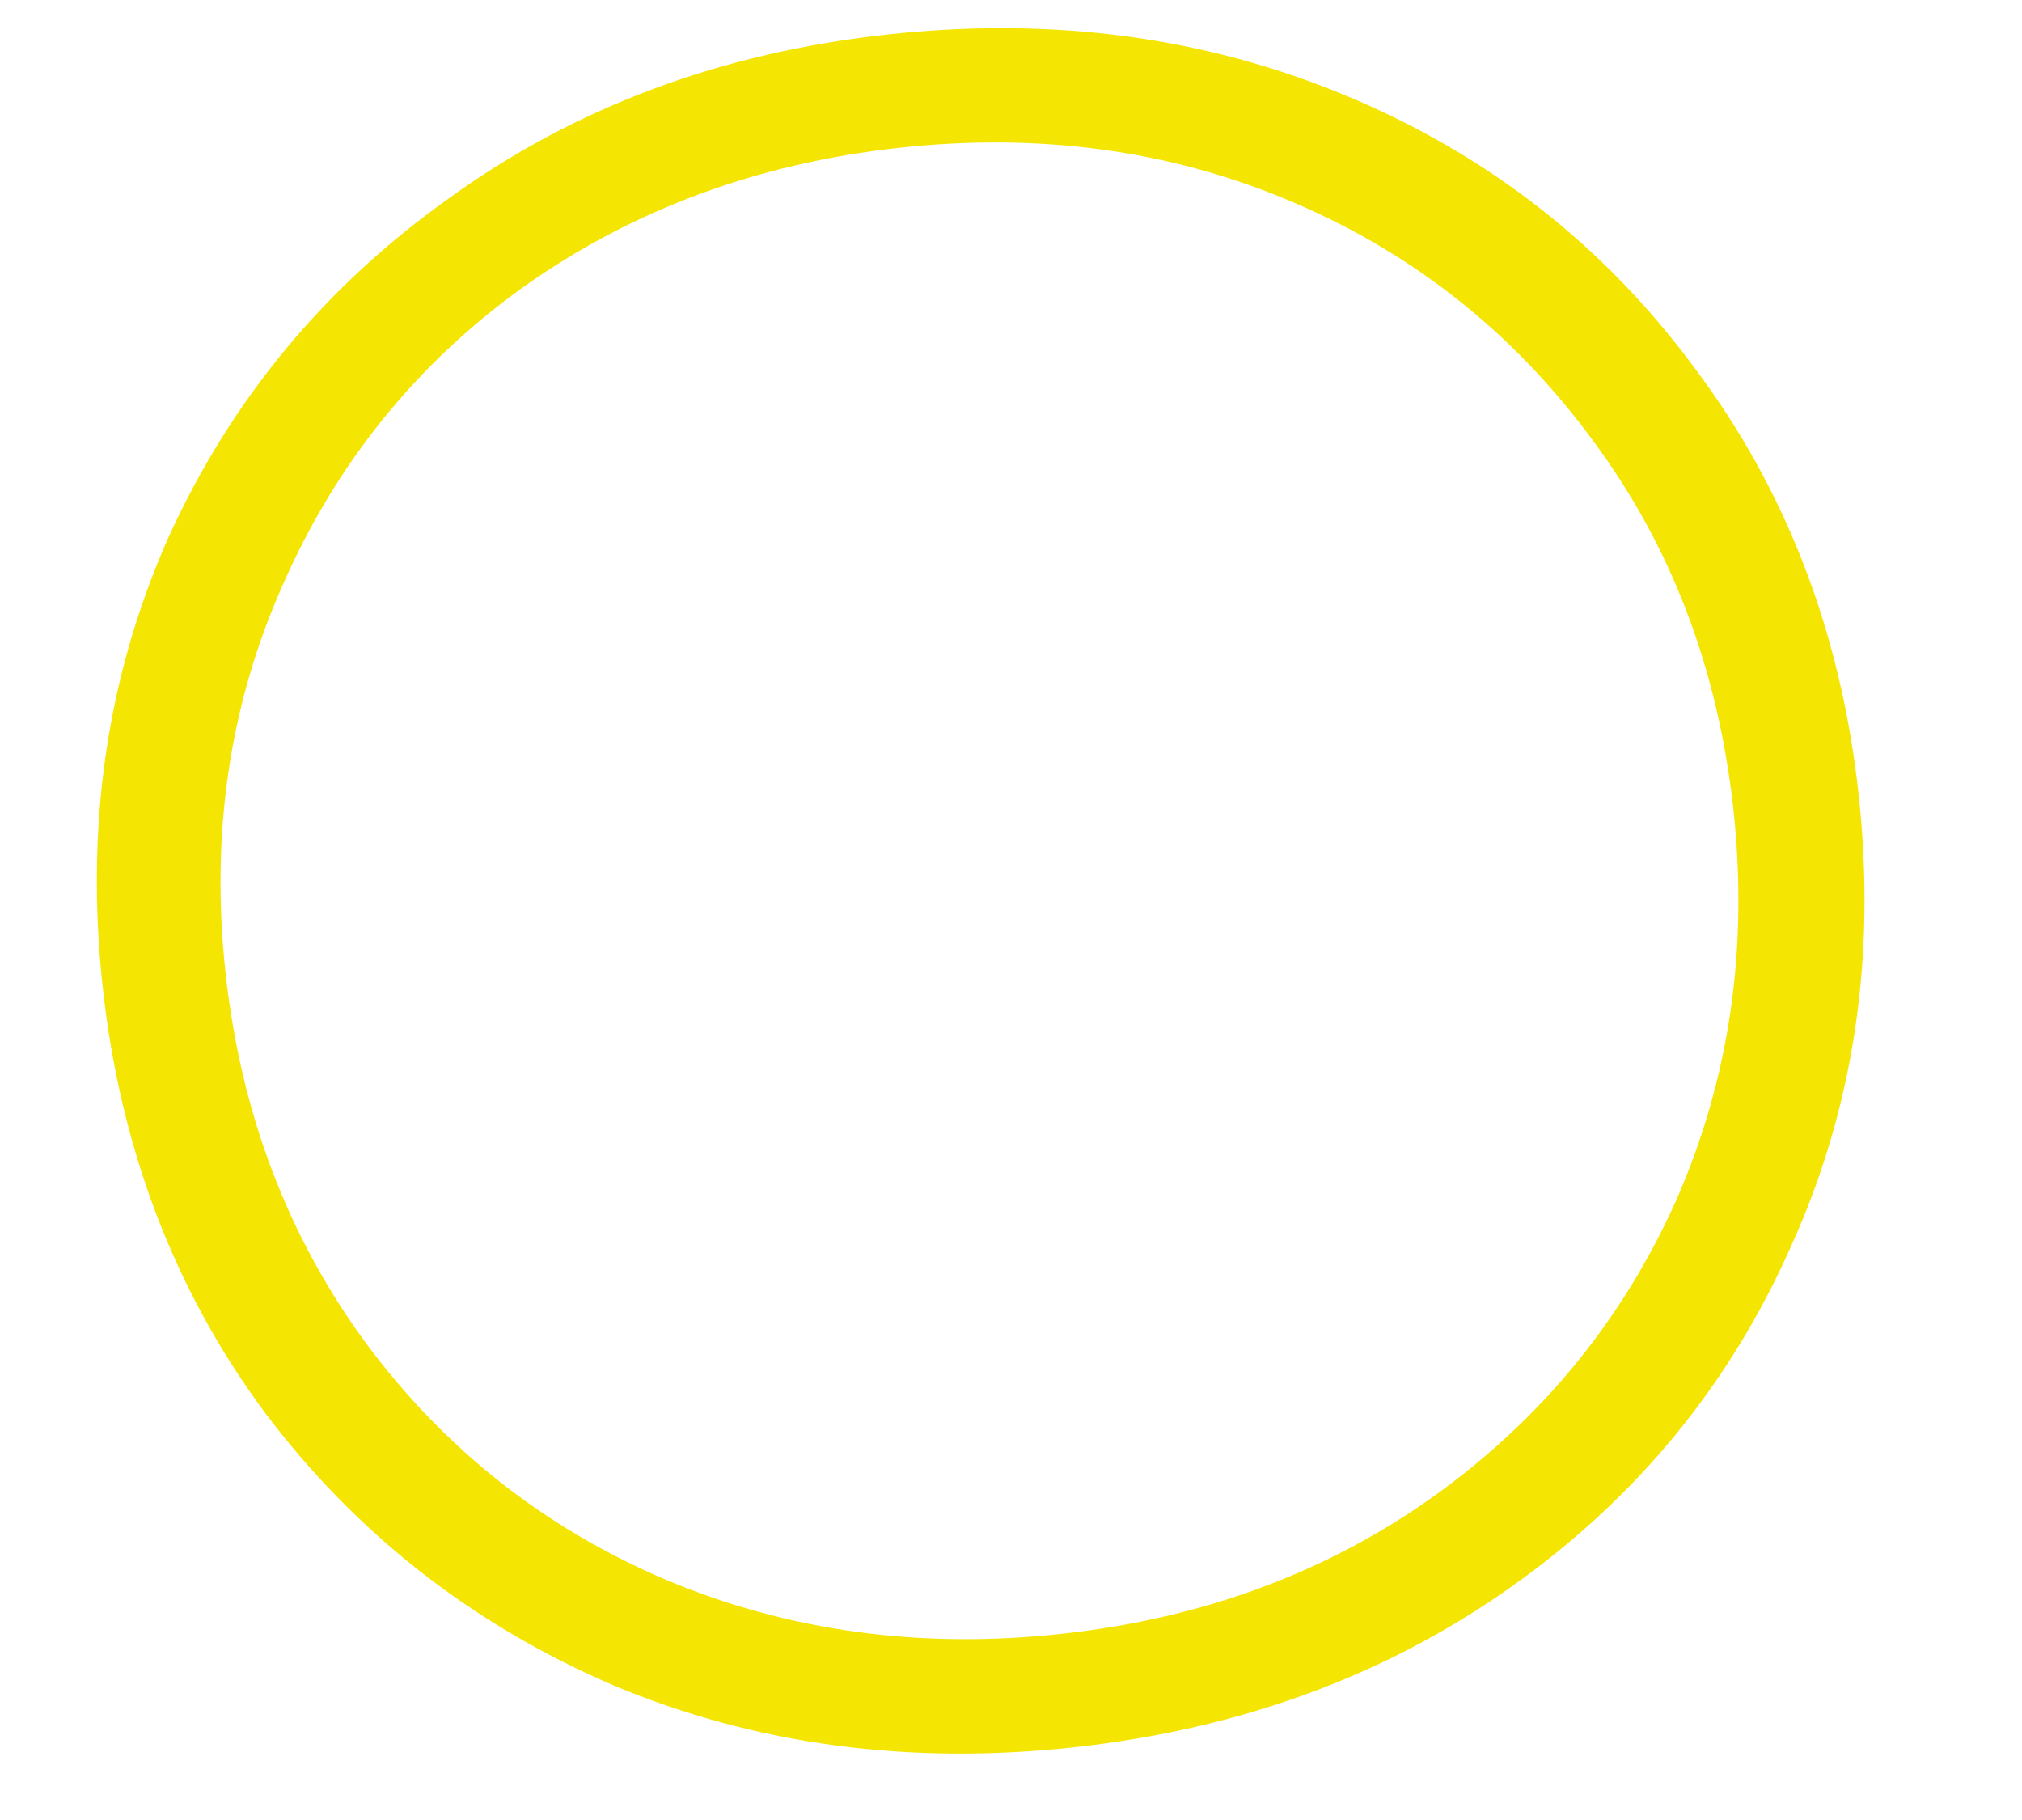 <?xml version="1.0" encoding="UTF-8"?> <svg xmlns="http://www.w3.org/2000/svg" width="10" height="9" viewBox="0 0 10 9" fill="none"> <path d="M5.315 8.64C4.496 8.73 3.737 8.628 3.036 8.335C2.335 8.034 1.758 7.582 1.306 6.98C0.861 6.377 0.595 5.678 0.508 4.882C0.421 4.087 0.528 3.347 0.831 2.662C1.142 1.976 1.608 1.414 2.228 0.975C2.847 0.529 3.566 0.261 4.385 0.171C5.204 0.081 5.963 0.182 6.664 0.476C7.364 0.769 7.936 1.217 8.381 1.82C8.833 2.422 9.104 3.125 9.192 3.928C9.28 4.731 9.169 5.476 8.858 6.162C8.555 6.847 8.093 7.409 7.474 7.847C6.854 8.286 6.134 8.55 5.315 8.64ZM5.254 8.079C5.953 8.002 6.568 7.774 7.098 7.394C7.627 7.013 8.025 6.527 8.29 5.935C8.554 5.334 8.648 4.688 8.572 3.996C8.495 3.304 8.264 2.698 7.877 2.177C7.489 1.649 6.995 1.256 6.395 1C5.796 0.744 5.146 0.654 4.446 0.731C3.746 0.808 3.128 1.037 2.59 1.418C2.06 1.798 1.664 2.289 1.4 2.889C1.135 3.482 1.04 4.124 1.116 4.816C1.192 5.507 1.424 6.118 1.813 6.646C2.2 7.167 2.693 7.556 3.293 7.812C3.9 8.067 4.554 8.156 5.254 8.079Z" fill="#F5E503"></path> </svg> 